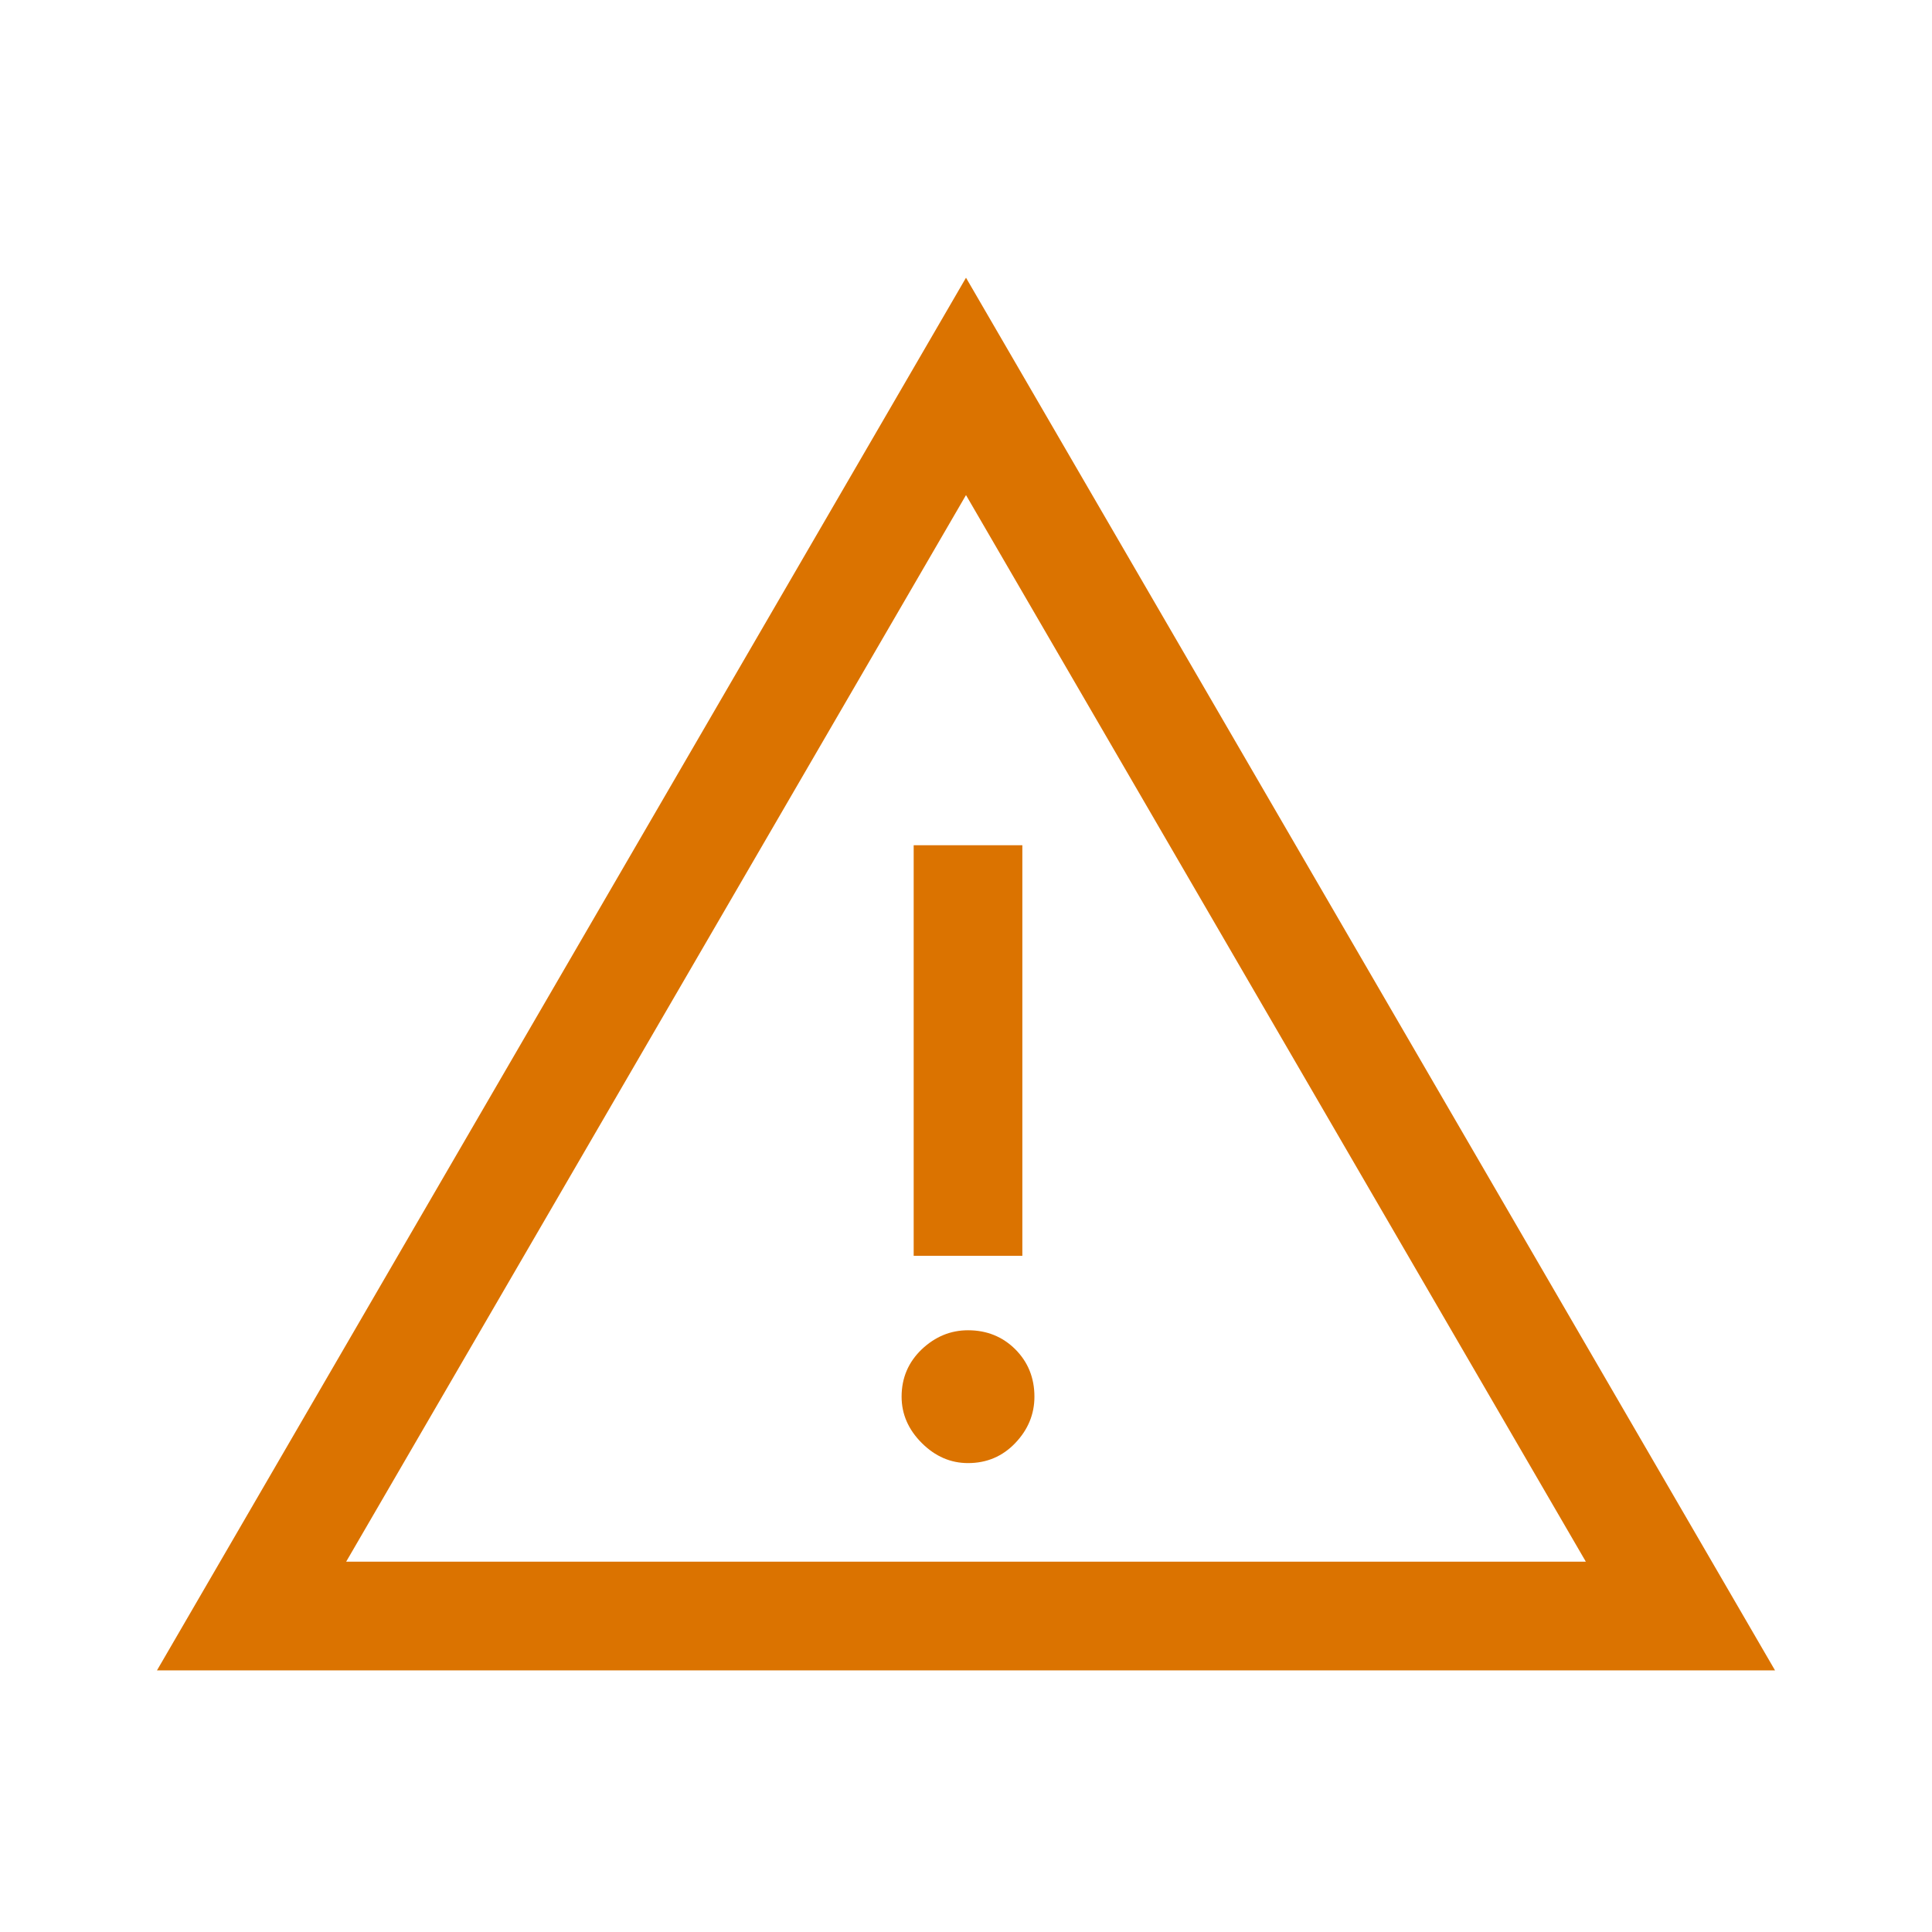 <svg width="24" height="24" viewBox="0 0 24 24" fill="none" xmlns="http://www.w3.org/2000/svg">
<path d="M1.95 20.75L12 3.45L22.05 20.75H1.95ZM11.35 15.6H12.7V10.5H11.35V15.6ZM12.025 18.175C12.258 18.175 12.454 18.092 12.613 17.925C12.771 17.759 12.85 17.567 12.85 17.35C12.85 17.117 12.771 16.921 12.613 16.762C12.454 16.604 12.258 16.525 12.025 16.525C11.809 16.525 11.617 16.604 11.45 16.762C11.284 16.921 11.2 17.117 11.2 17.35C11.2 17.567 11.284 17.759 11.45 17.925C11.617 18.092 11.809 18.175 12.025 18.175ZM4.3 19.4H19.7L12 6.15L4.3 19.4Z" fill="#DB7300"/>
</svg>

